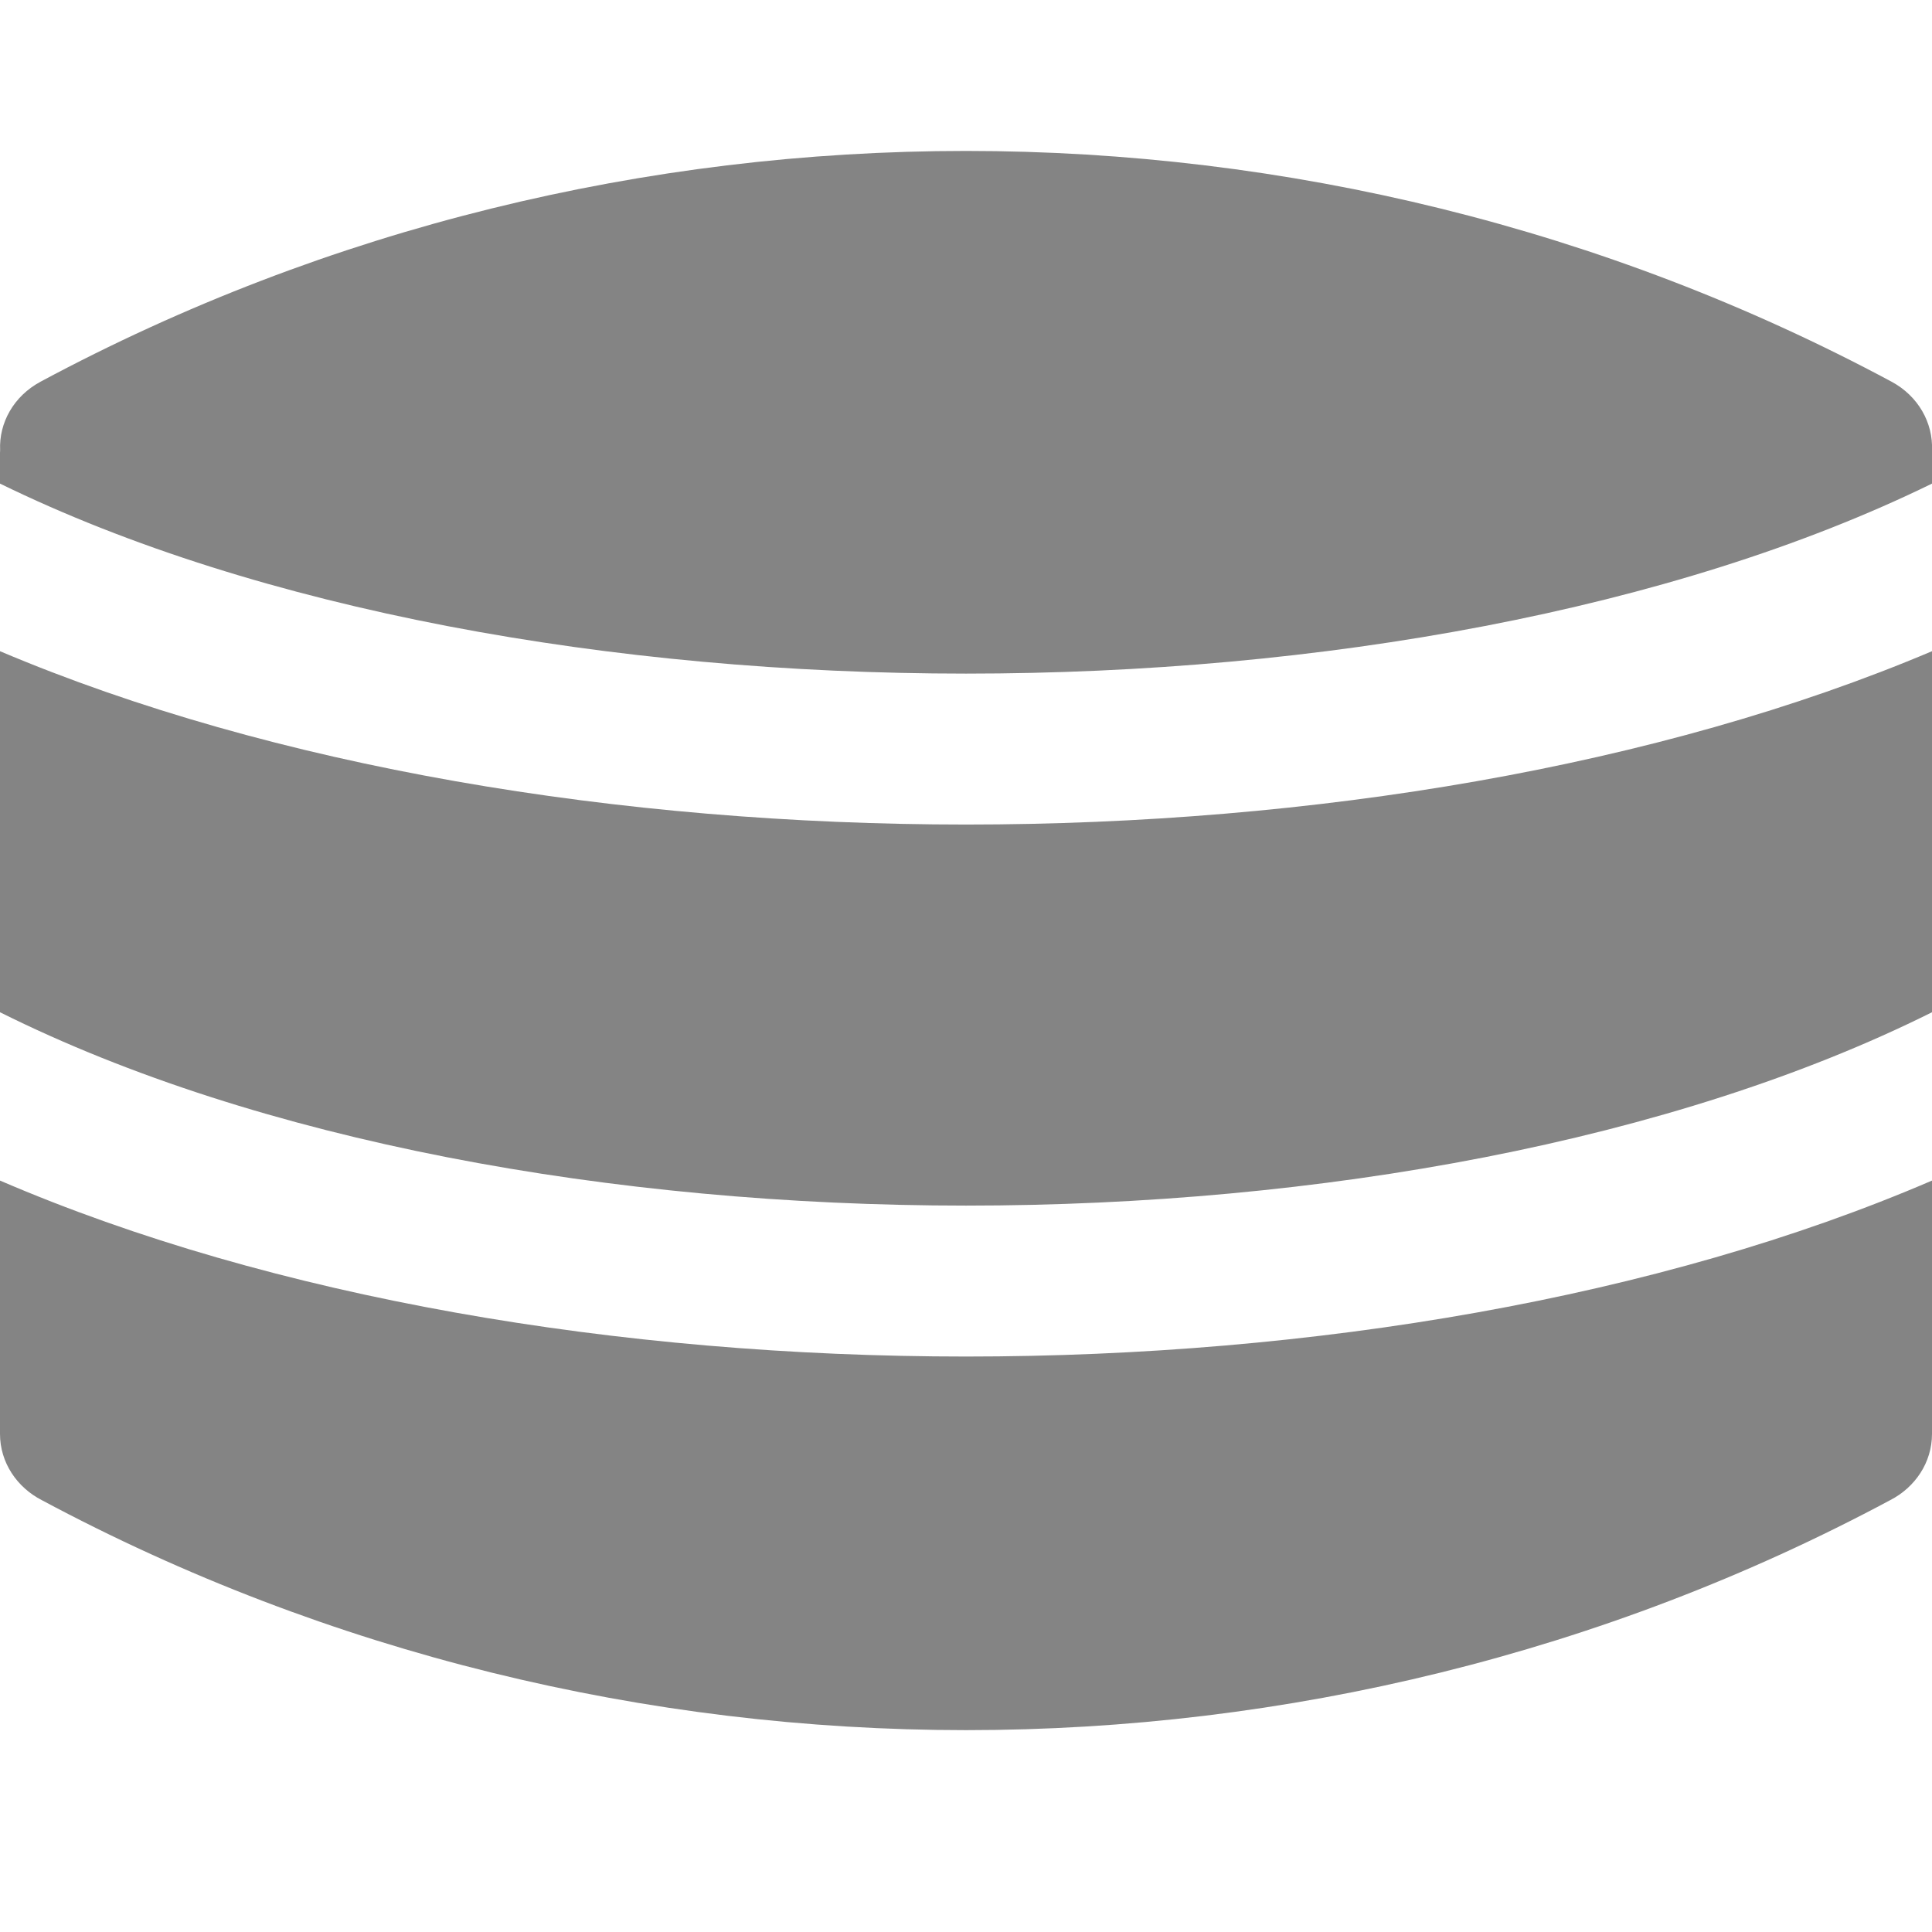 <svg width="16" height="16" viewBox="0 0 16 16" fill="none" xmlns="http://www.w3.org/2000/svg">
<path fill-rule="evenodd" clip-rule="evenodd" d="M0 5.393C4.52 7.307 11.48 7.307 16 5.393V8.383C11.721 10.518 4.279 10.518 0 8.383V5.393ZM0 4.005V3.75C0 3.743 0 3.736 0.001 3.728C-0.009 3.503 0.112 3.281 0.336 3.161C5.084 0.613 10.916 0.613 15.665 3.161C15.888 3.281 16.009 3.503 16 3.728C16 3.736 16 3.743 16 3.75V4.005C11.71 6.103 4.29 6.103 0 4.005ZM0 9.777C4.514 11.72 11.486 11.72 16 9.777V11.875C16 12.112 15.86 12.318 15.653 12.424C10.911 14.963 5.09 14.963 0.347 12.424C0.14 12.318 0 12.112 0 11.875V9.777Z" fill="#848484"/>
</svg>
